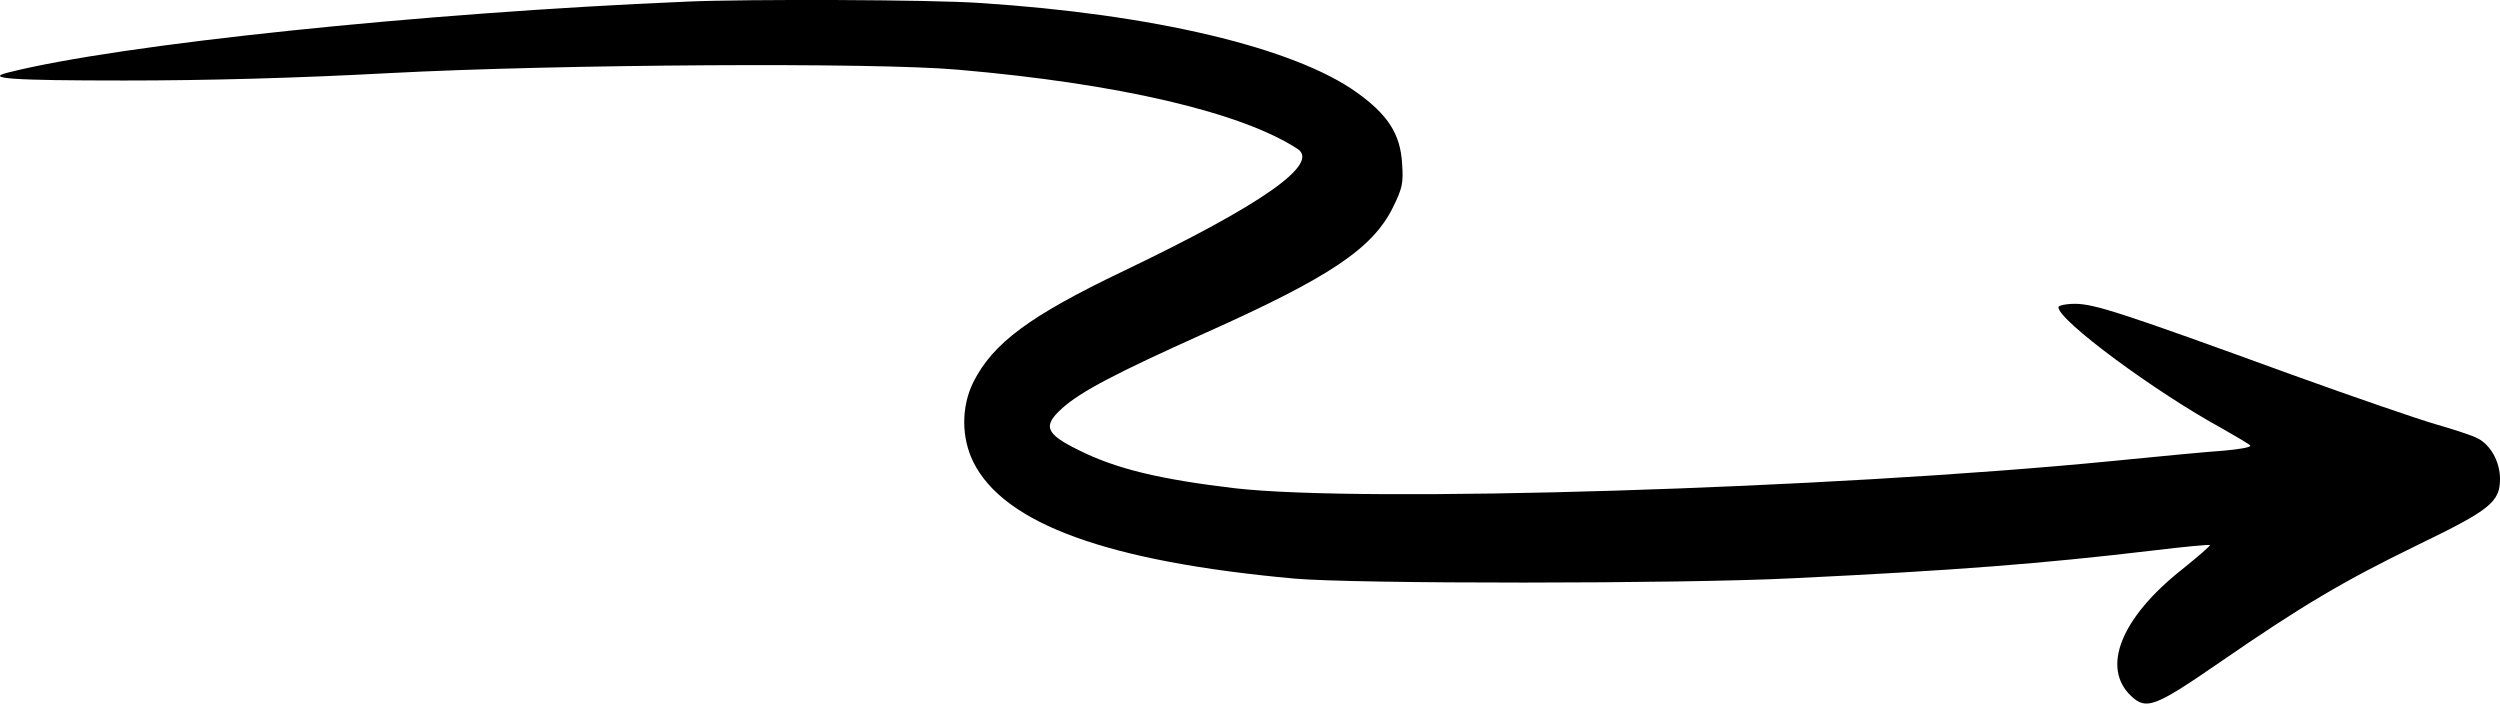 <svg xmlns="http://www.w3.org/2000/svg" width="533" height="150" viewBox="0 0 533 150" fill="none"><path fill-rule="evenodd" clip-rule="evenodd" d="M146.263 0.356C89.773 2.737 25.605 9.446 1.85 15.433C-3.51 16.733 2.212 17.165 26.473 17.165C44.071 17.165 63.12 16.659 83.18 15.578C119.173 13.704 186.237 13.269 204.198 14.856C238.527 17.814 264.672 23.946 276.622 31.736C281.499 34.91 269.139 43.591 239.541 57.778C219.478 67.371 211.731 73.142 207.53 81.438C204.923 86.703 204.923 93.27 207.53 98.535C214.121 111.735 236.282 119.744 275.899 123.35C288.646 124.505 358.462 124.505 382.36 123.279C416.834 121.621 435.375 120.176 459.056 117.363C465.575 116.57 471.006 116.064 471.152 116.209C471.297 116.353 468.616 118.66 465.212 121.402C452.177 131.718 447.902 142.395 454.421 148.453C457.608 151.411 459.49 150.689 473.107 141.311C490.78 129.121 499.541 123.928 515.403 116.209C530.902 108.706 533.001 107.047 533.001 102.07C533.001 98.463 530.974 94.783 528.15 93.412C527.064 92.835 523.081 91.538 519.315 90.455C515.548 89.374 501.716 84.612 488.535 79.851C452.685 66.794 446.531 64.774 442.402 64.774C440.446 64.774 438.853 65.135 438.853 65.497C438.853 68.31 459.421 83.531 473.833 91.393C476.874 93.125 479.555 94.712 479.772 95C479.917 95.361 477.382 95.793 474.124 96.081C470.865 96.297 460.074 97.306 450.078 98.316C389.604 104.232 290.456 107.261 263.226 104.087C247.367 102.213 237.95 99.975 229.911 95.936C222.887 92.474 222.236 90.813 226.508 86.991C230.491 83.455 237.733 79.633 256.998 70.975C283.432 59.146 292.632 53.014 296.975 44.212C299.003 40.099 299.22 39.018 298.931 34.906C298.569 28.557 295.89 24.445 289.226 19.684C275.899 10.161 245.916 3.02 208.909 0.639C198.769 -0.083 159.298 -0.226 146.263 0.351V0.356Z" fill="black"></path></svg>